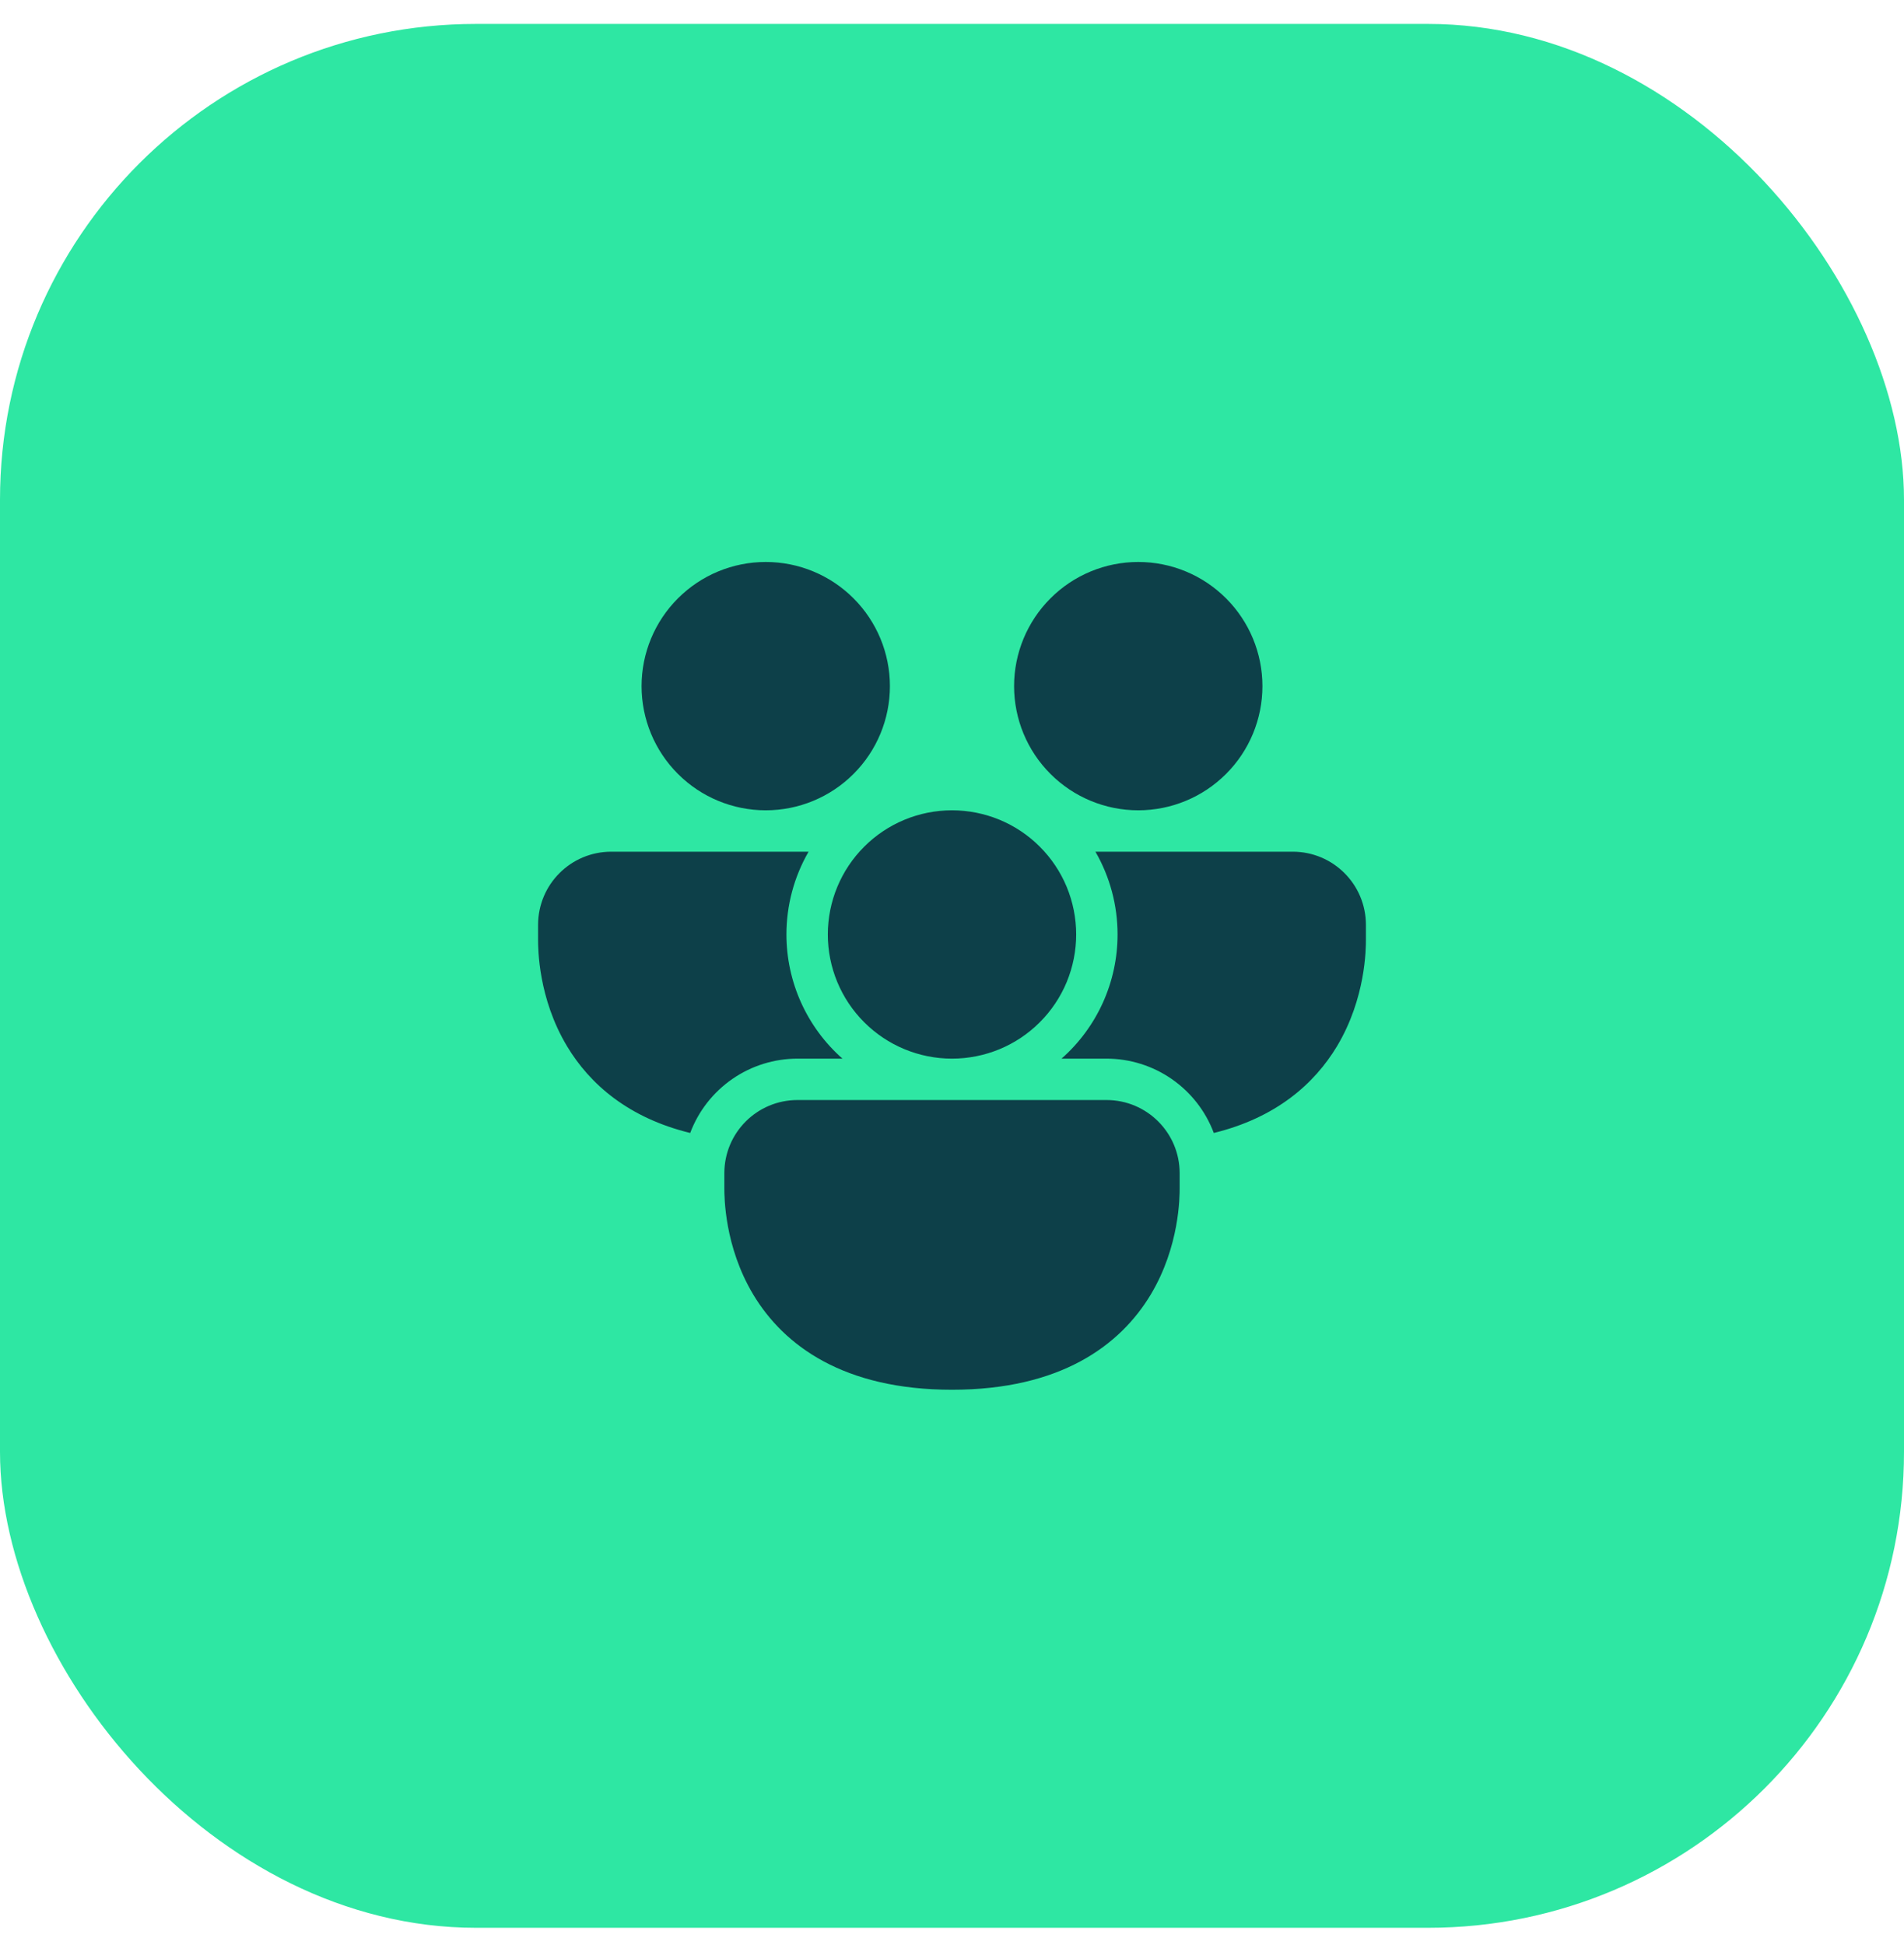<svg width="46" height="47" viewBox="0 0 46 47" fill="none" xmlns="http://www.w3.org/2000/svg">
<rect y="0.578" width="46" height="46" rx="11.5" fill="#2EE7A3"/>
<path d="M18.5 19.578C19.296 19.578 20.059 19.262 20.621 18.699C21.184 18.137 21.5 17.374 21.5 16.578C21.5 15.783 21.184 15.019 20.621 14.457C20.059 13.894 19.296 13.578 18.5 13.578C17.704 13.578 16.941 13.894 16.379 14.457C15.816 15.019 15.5 15.783 15.5 16.578C15.5 17.374 15.816 18.137 16.379 18.699C16.941 19.262 17.704 19.578 18.5 19.578ZM13 22.346C13 21.368 13.791 20.578 14.768 20.578H19.535C19.184 21.186 19 21.876 19 22.578C19 23.146 19.121 23.707 19.354 24.224C19.588 24.741 19.928 25.203 20.354 25.578H19.268C18.704 25.578 18.154 25.75 17.691 26.071C17.228 26.392 16.873 26.846 16.675 27.374C15.177 27.008 14.248 26.191 13.701 25.281C13 24.114 13 22.914 13 22.705V22.346ZM27 22.578C27 21.876 26.816 21.186 26.465 20.578H31.232C32.21 20.578 33 21.369 33 22.346V22.706C33 22.913 33 24.114 32.3 25.281C31.752 26.191 30.823 27.008 29.325 27.374C29.127 26.846 28.772 26.392 28.309 26.071C27.846 25.75 27.296 25.578 26.732 25.578H25.646C26.072 25.203 26.412 24.741 26.646 24.224C26.879 23.707 27 23.146 27 22.578ZM30.5 16.578C30.5 17.374 30.184 18.137 29.621 18.699C29.059 19.262 28.296 19.578 27.5 19.578C26.704 19.578 25.941 19.262 25.379 18.699C24.816 18.137 24.5 17.374 24.5 16.578C24.5 15.783 24.816 15.019 25.379 14.457C25.941 13.894 26.704 13.578 27.5 13.578C28.296 13.578 29.059 13.894 29.621 14.457C30.184 15.019 30.5 15.783 30.5 16.578ZM17.5 28.346C17.5 27.368 18.291 26.578 19.268 26.578H26.732C27.709 26.578 28.5 27.369 28.5 28.346V28.706C28.5 28.913 28.5 30.114 27.8 31.281C27.057 32.515 25.613 33.578 23 33.578C20.387 33.578 18.942 32.515 18.2 31.281C17.5 30.114 17.5 28.914 17.5 28.705V28.346ZM23 25.578C23.394 25.578 23.784 25.5 24.148 25.35C24.512 25.199 24.843 24.978 25.121 24.699C25.4 24.421 25.621 24.09 25.772 23.726C25.922 23.362 26 22.972 26 22.578C26 22.184 25.922 21.794 25.772 21.43C25.621 21.066 25.4 20.735 25.121 20.457C24.843 20.178 24.512 19.957 24.148 19.806C23.784 19.656 23.394 19.578 23 19.578C22.204 19.578 21.441 19.894 20.879 20.457C20.316 21.019 20 21.782 20 22.578C20 23.374 20.316 24.137 20.879 24.699C21.441 25.262 22.204 25.578 23 25.578Z" fill="#0D4049"/>
</svg>
